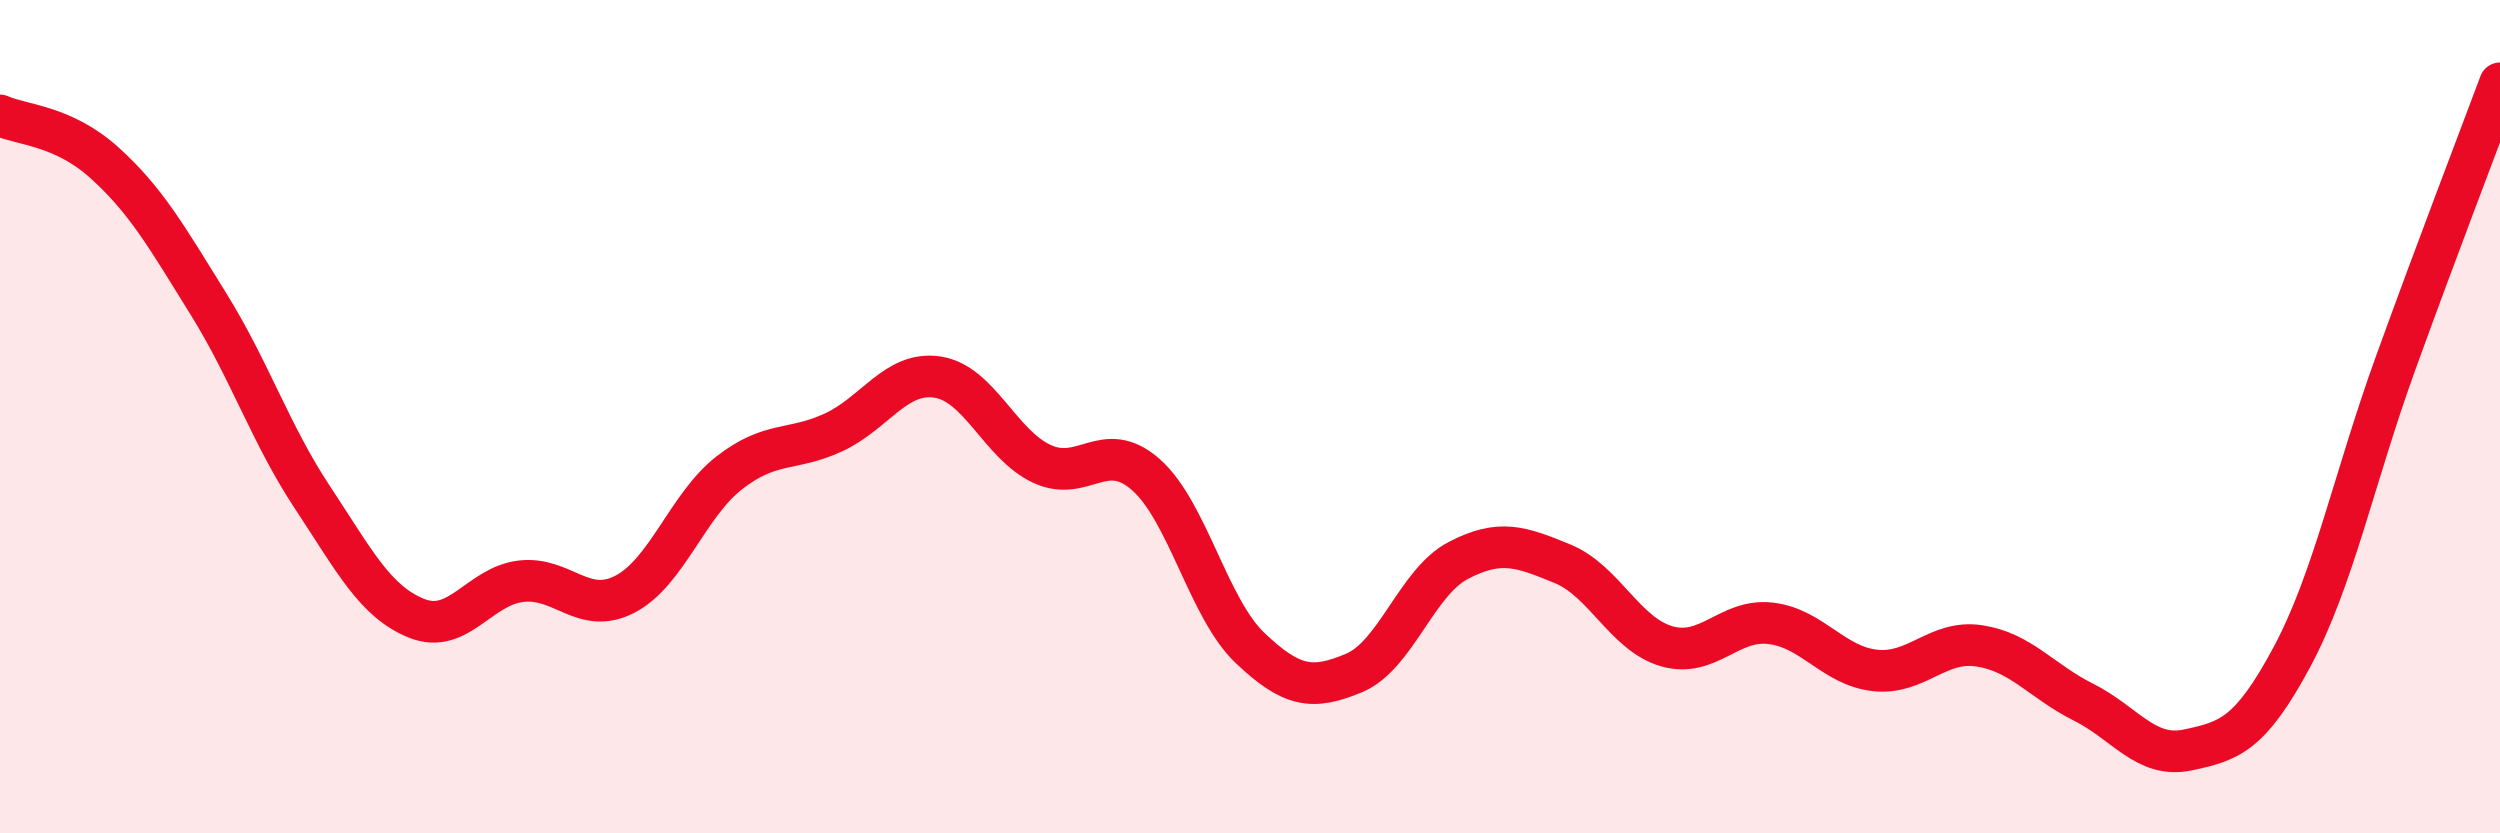 
    <svg width="60" height="20" viewBox="0 0 60 20" xmlns="http://www.w3.org/2000/svg">
      <path
        d="M 0,2.77 C 0.5,3 1.5,3 2.5,3.9 C 3.5,4.8 4,5.68 5,7.29 C 6,8.9 6.5,10.43 7.5,11.94 C 8.5,13.45 9,14.44 10,14.84 C 11,15.24 11.5,14.07 12.5,13.95 C 13.5,13.83 14,14.78 15,14.26 C 16,13.74 16.5,12.13 17.5,11.35 C 18.5,10.57 19,10.84 20,10.38 C 21,9.92 21.5,8.9 22.5,9.05 C 23.5,9.2 24,10.66 25,11.13 C 26,11.6 26.5,10.51 27.5,11.39 C 28.5,12.27 29,14.6 30,15.55 C 31,16.5 31.5,16.57 32.5,16.15 C 33.5,15.73 34,13.97 35,13.45 C 36,12.93 36.5,13.12 37.5,13.53 C 38.5,13.94 39,15.22 40,15.51 C 41,15.8 41.5,14.84 42.5,14.96 C 43.5,15.08 44,15.98 45,16.09 C 46,16.2 46.5,15.35 47.5,15.5 C 48.5,15.65 49,16.35 50,16.85 C 51,17.35 51.5,18.21 52.5,18 C 53.5,17.79 54,17.64 55,15.78 C 56,13.92 56.5,11.46 57.5,8.7 C 58.5,5.94 59.5,3.34 60,2L60 20L0 20Z"
        fill="#EB0A25"
        opacity="0.1"
        stroke-linecap="round"
        stroke-linejoin="round"
      />
      <path
        d="M 0,2.77 C 0.5,3 1.5,3 2.5,3.9 C 3.5,4.8 4,5.68 5,7.29 C 6,8.9 6.5,10.43 7.5,11.94 C 8.5,13.45 9,14.44 10,14.84 C 11,15.24 11.5,14.07 12.5,13.95 C 13.5,13.83 14,14.78 15,14.26 C 16,13.74 16.5,12.13 17.5,11.35 C 18.5,10.57 19,10.84 20,10.38 C 21,9.92 21.5,8.9 22.5,9.05 C 23.5,9.2 24,10.66 25,11.13 C 26,11.6 26.5,10.51 27.5,11.39 C 28.5,12.27 29,14.6 30,15.55 C 31,16.5 31.5,16.57 32.5,16.15 C 33.5,15.73 34,13.97 35,13.45 C 36,12.93 36.5,13.12 37.5,13.53 C 38.5,13.94 39,15.22 40,15.51 C 41,15.8 41.5,14.84 42.5,14.96 C 43.5,15.08 44,15.98 45,16.09 C 46,16.2 46.5,15.35 47.5,15.5 C 48.5,15.65 49,16.35 50,16.85 C 51,17.35 51.5,18.21 52.5,18 C 53.5,17.79 54,17.64 55,15.78 C 56,13.92 56.5,11.46 57.5,8.7 C 58.5,5.94 59.5,3.34 60,2"
        stroke="#EB0A25"
        stroke-width="1"
        fill="none"
        stroke-linecap="round"
        stroke-linejoin="round"
      />
    </svg>
  